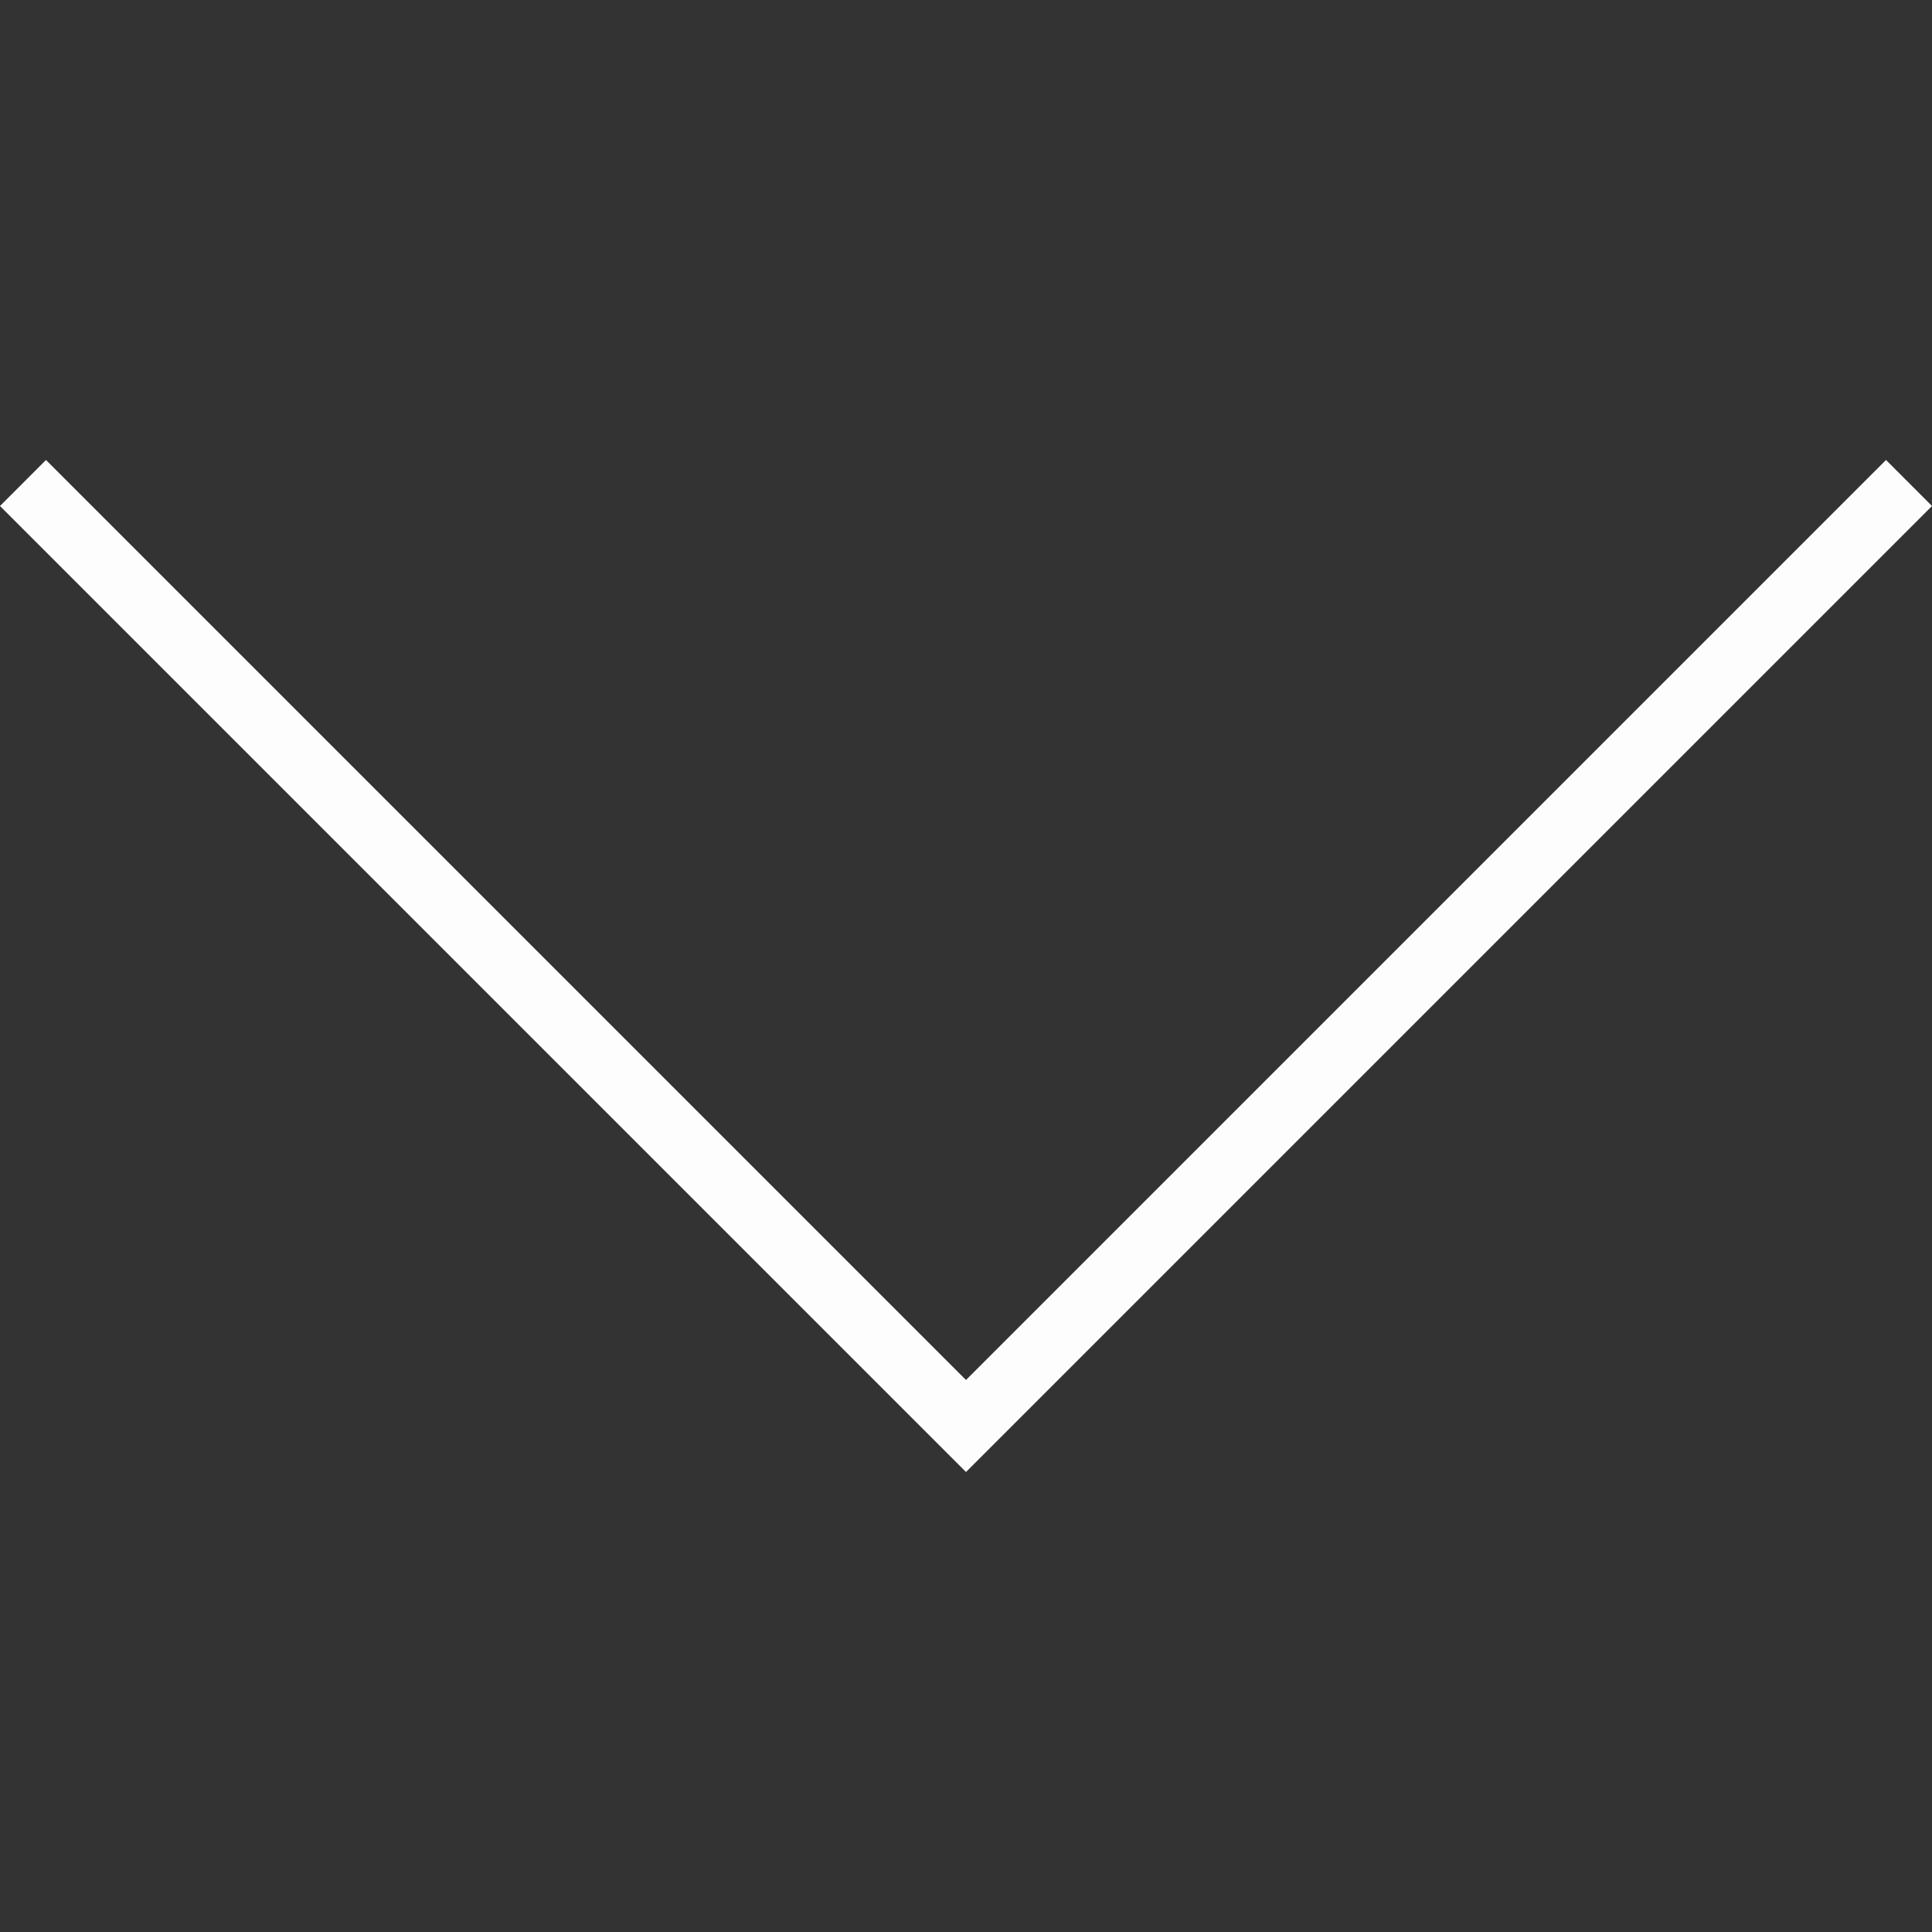 <?xml version="1.0" encoding="UTF-8"?> <svg xmlns="http://www.w3.org/2000/svg" xmlns:xlink="http://www.w3.org/1999/xlink" xmlns:svgjs="http://svgjs.com/svgjs" width="512" height="512" x="0" y="0" viewBox="0 0 59.414 59.414" style="enable-background:new 0 0 512 512" xml:space="preserve"><rect x="0" y="0" width="59.414" height="59.414" fill="#333333" stroke="none"/> <g> <path d="M58 14.146 29.707 42.439 1.414 14.146 0 15.561l29.707 29.707 29.707-29.707z" fill="#fdfdfd" data-original="#000000"></path> </g> </svg> 